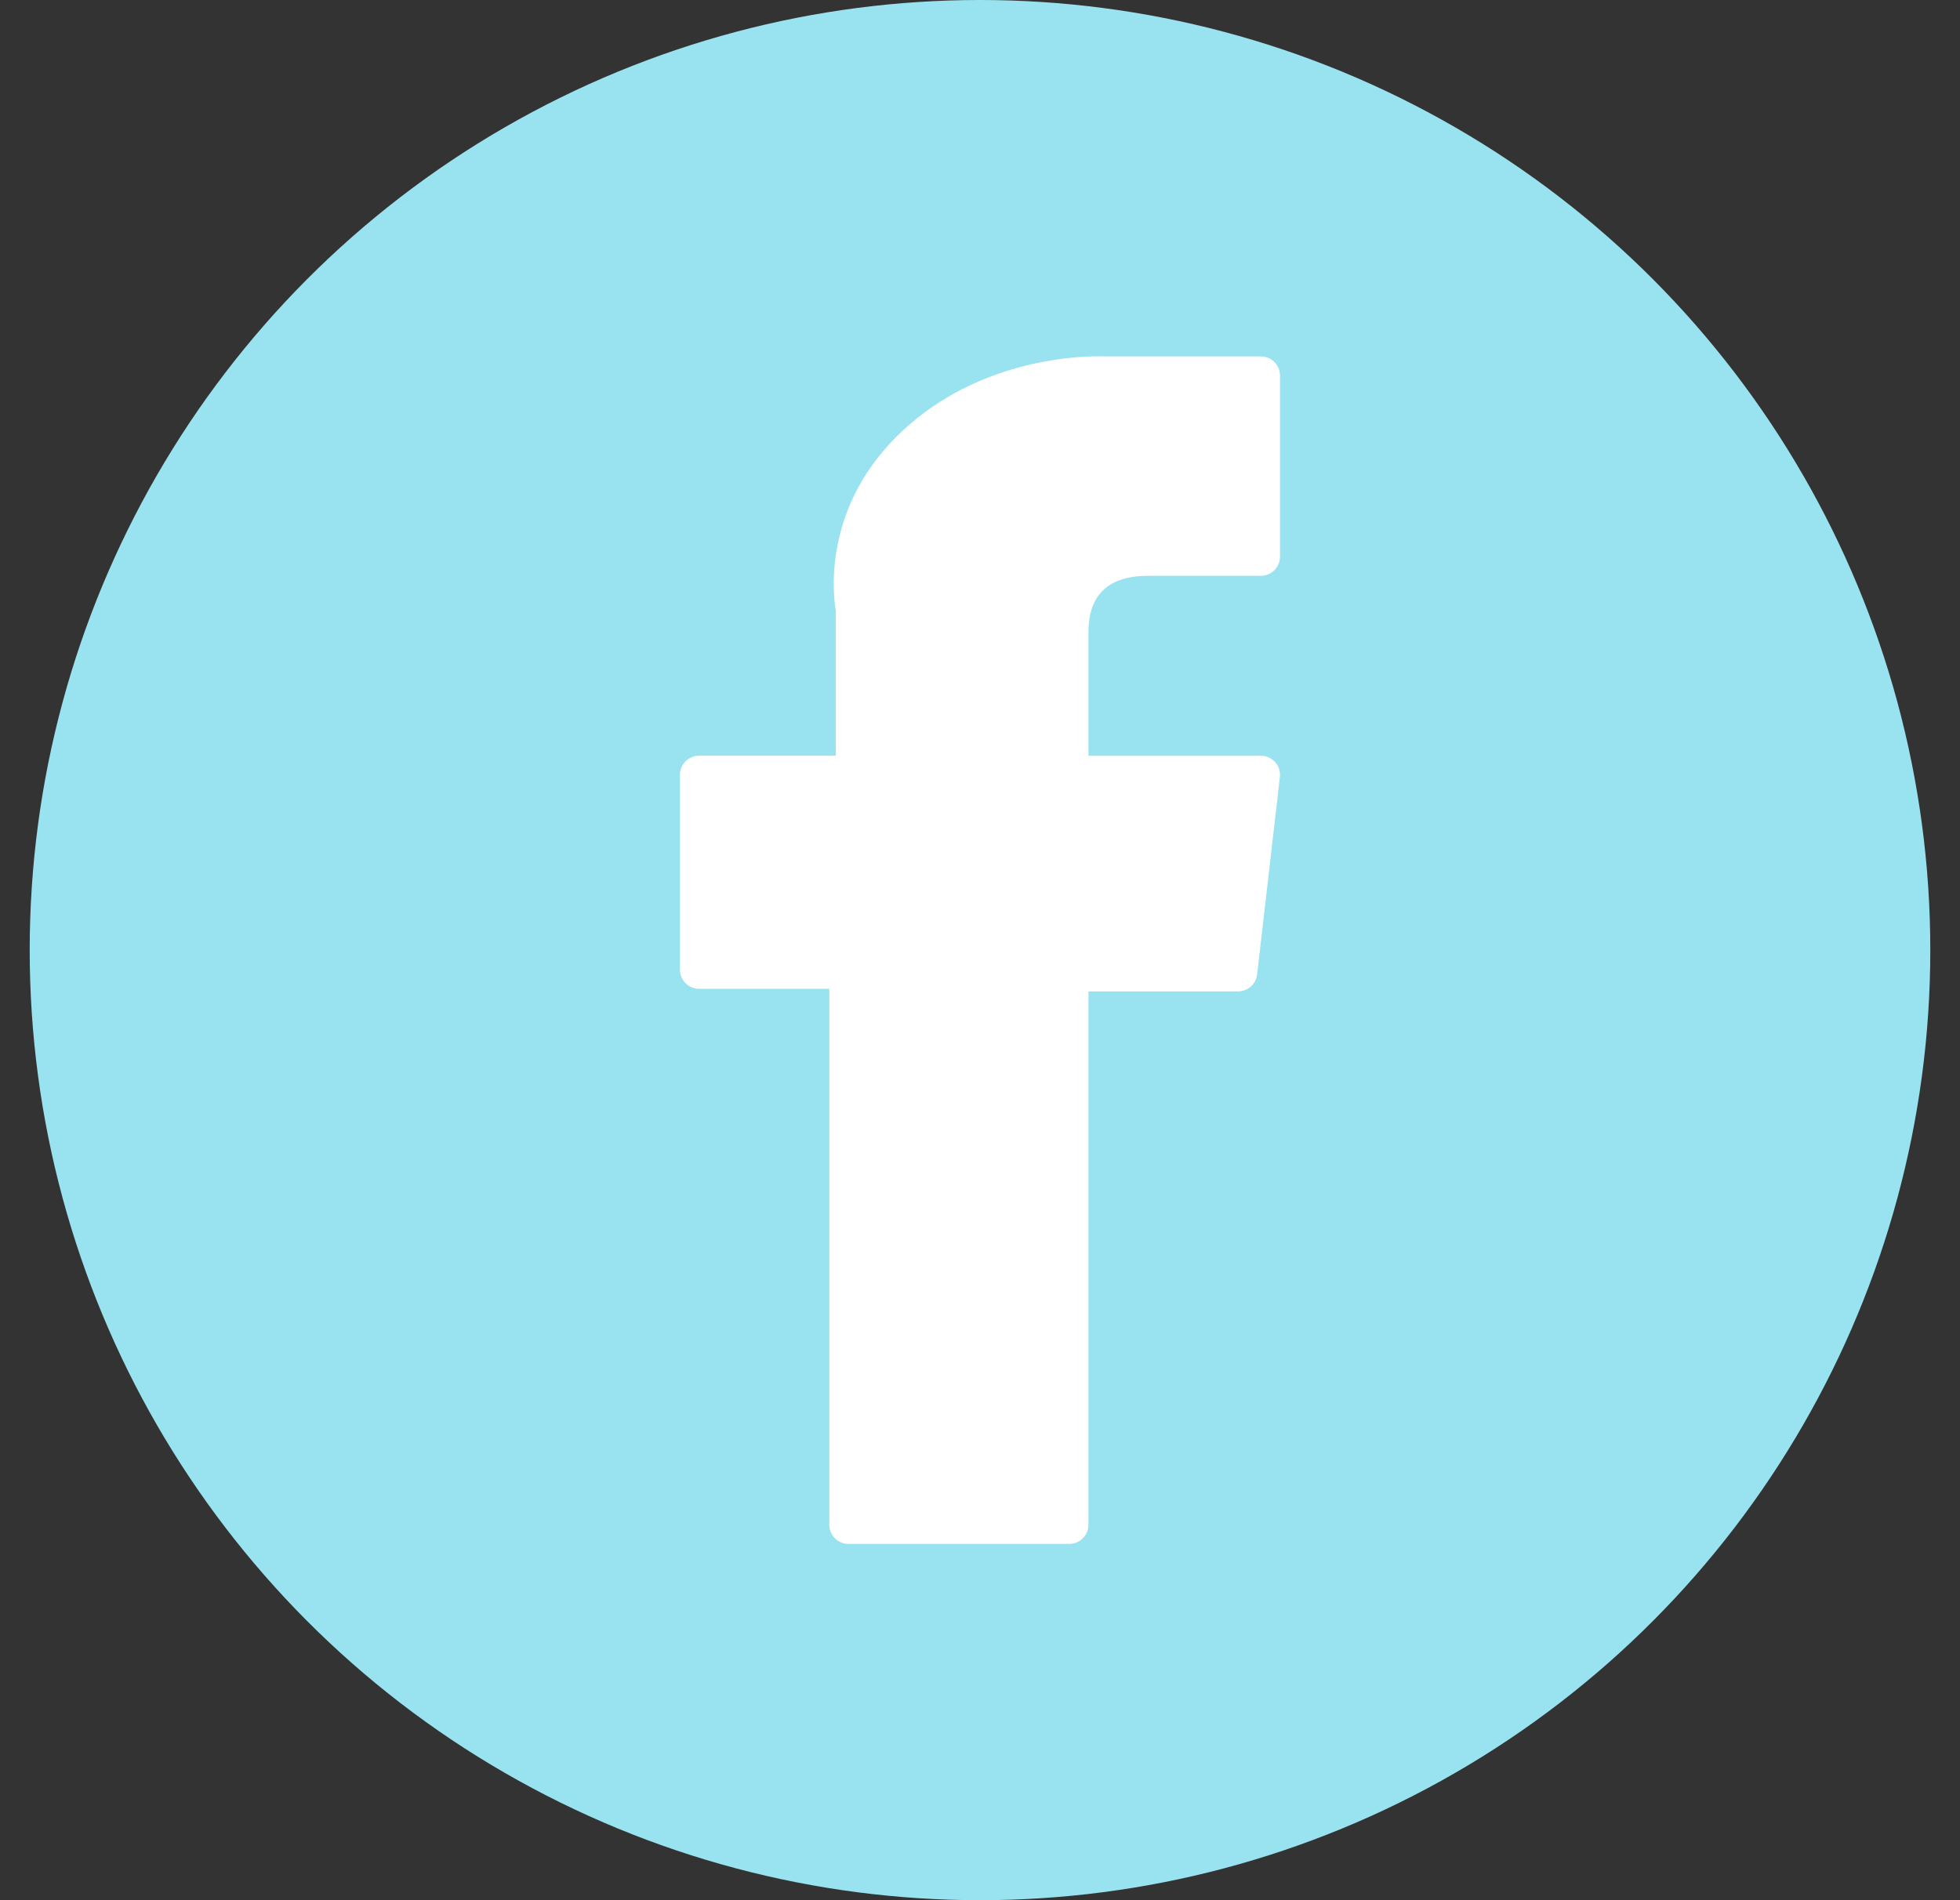 <svg width="33" height="32" viewBox="0 0 33 32" fill="none" xmlns="http://www.w3.org/2000/svg">
<rect x="0" y="0" width="33" height="32" fill="#333333" stroke="none"/>
<circle cx="16.5" cy="16" r="16" fill="#99E3F0"/>
<path d="M11.771 16.652H13.963V25.677C13.963 25.856 14.108 26 14.286 26H18.003C18.181 26 18.326 25.856 18.326 25.677V16.695H20.846C21.01 16.695 21.148 16.572 21.166 16.409L21.549 13.086C21.56 12.995 21.531 12.903 21.47 12.835C21.408 12.766 21.321 12.727 21.229 12.727H18.326V10.644C18.326 10.016 18.664 9.697 19.331 9.697C19.426 9.697 21.229 9.697 21.229 9.697C21.407 9.697 21.551 9.553 21.551 9.375V6.325C21.551 6.147 21.407 6.002 21.229 6.002H18.613C18.595 6.001 18.554 6 18.493 6C18.039 6 16.462 6.089 15.216 7.236C13.835 8.506 14.027 10.027 14.073 10.291V12.726H11.771C11.593 12.726 11.448 12.871 11.448 13.049V16.329C11.448 16.508 11.593 16.652 11.771 16.652Z" fill="white"/>
</svg>
